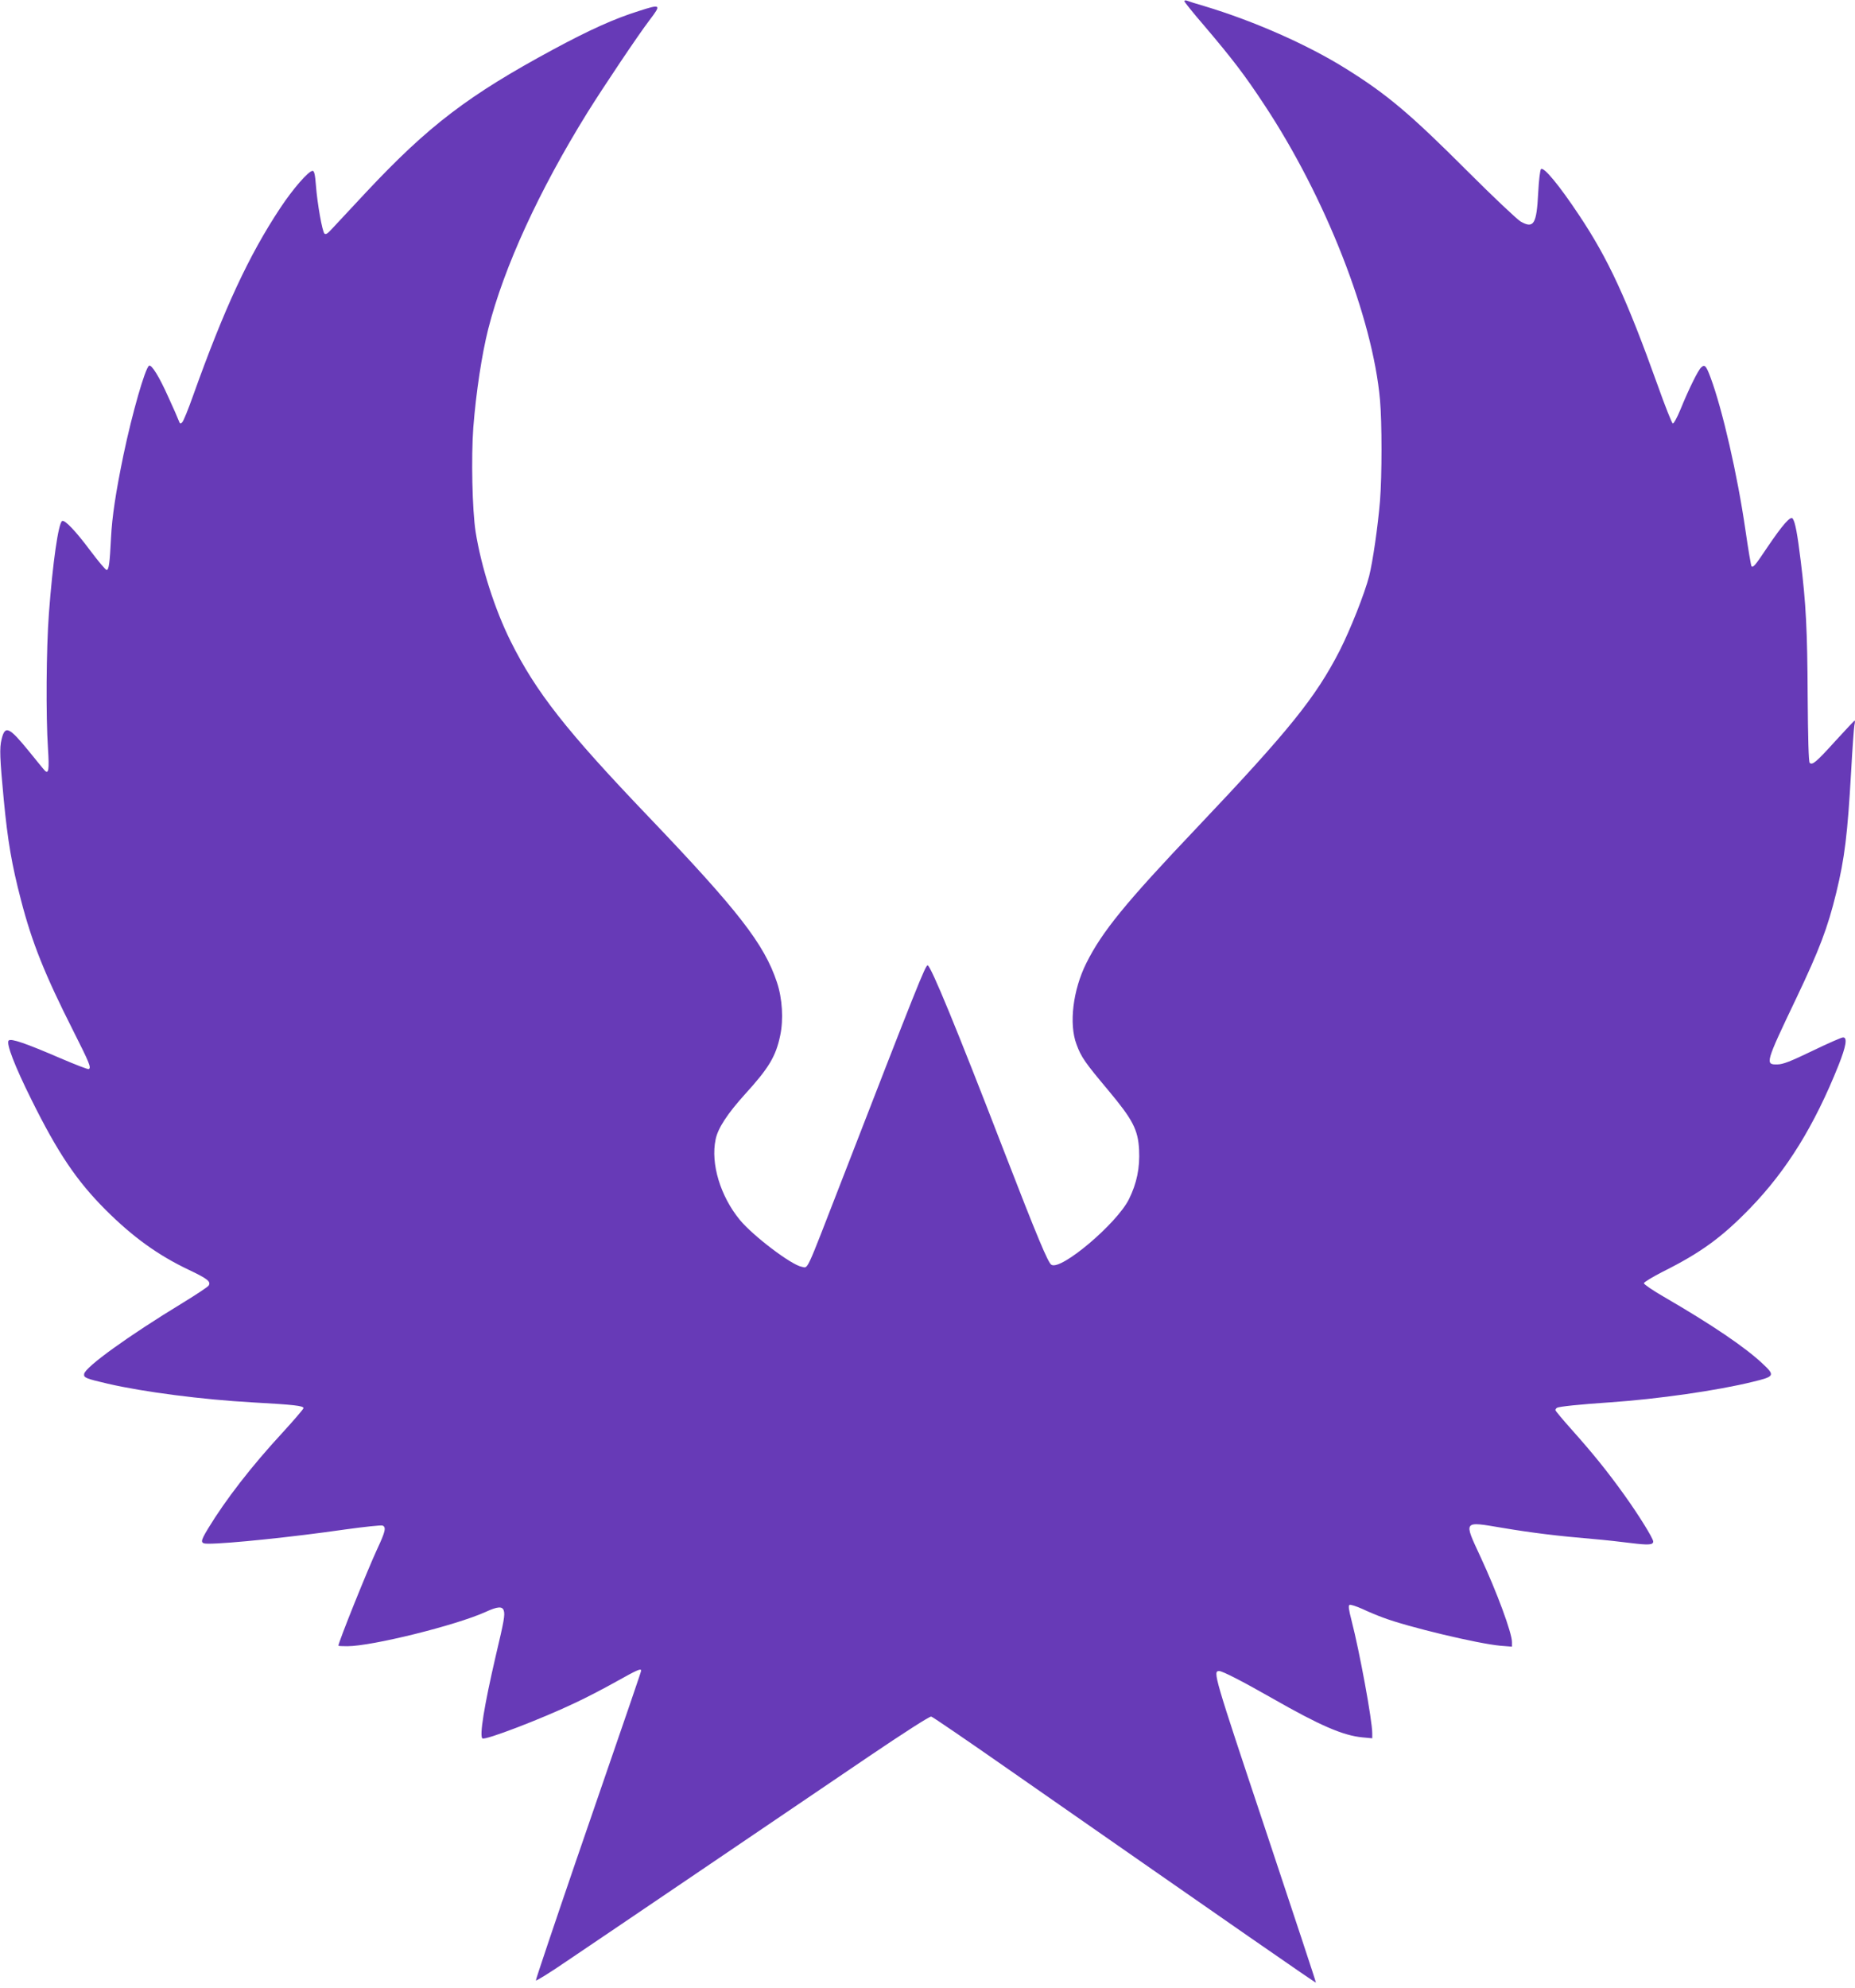 <?xml version="1.0" standalone="no"?>
<!DOCTYPE svg PUBLIC "-//W3C//DTD SVG 20010904//EN"
 "http://www.w3.org/TR/2001/REC-SVG-20010904/DTD/svg10.dtd">
<svg version="1.0" xmlns="http://www.w3.org/2000/svg"
 width="1195pt" height="1280pt" viewBox="0 0 1195 1280"
 preserveAspectRatio="xMidYMid meet">
<g transform="translate(0,1280) scale(0.1,-0.1)"
fill="#673ab7" stroke="none">
<path d="M7630 12792 c0 -5 57 -76 127 -157 181 -213 261 -317 388 -510 395
-597 698 -1371 745 -1900 13 -144 13 -489 0 -651 -14 -166 -46 -388 -70 -484
-29 -112 -120 -342 -190 -480 -154 -300 -325 -513 -920 -1140 -458 -482 -611
-669 -712 -872 -86 -172 -113 -391 -63 -523 30 -82 54 -116 204 -295 158 -189
192 -253 199 -383 6 -117 -15 -218 -66 -320 -78 -156 -437 -460 -499 -421 -22
14 -90 176 -308 739 -302 782 -468 1185 -489 1189 -14 2 -68 -133 -559 -1399
-232 -597 -209 -549 -252 -542 -66 11 -313 198 -399 302 -125 152 -189 362
-156 518 14 72 77 167 190 292 153 168 198 243 226 377 22 103 14 239 -21 343
-82 247 -250 462 -831 1070 -526 550 -721 798 -884 1125 -102 204 -190 479
-226 705 -22 141 -29 480 -15 672 18 229 55 471 96 634 101 398 327 891 639
1394 101 162 326 498 400 595 78 102 74 105 -69 59 -159 -50 -316 -121 -550
-247 -547 -295 -803 -490 -1203 -916 -103 -110 -203 -218 -224 -240 -27 -30
-39 -38 -48 -30 -14 14 -46 192 -55 312 -5 67 -11 92 -21 92 -26 0 -127 -116
-209 -240 -202 -305 -360 -645 -562 -1210 -30 -85 -61 -161 -69 -169 -11 -12
-15 -11 -23 11 -5 14 -35 83 -67 152 -58 130 -108 211 -124 201 -25 -16 -108
-304 -165 -576 -49 -238 -73 -394 -80 -534 -8 -162 -14 -205 -28 -205 -7 0
-54 56 -105 124 -94 126 -165 201 -182 191 -24 -15 -60 -263 -85 -595 -17
-226 -20 -659 -6 -870 9 -136 4 -169 -22 -140 -8 8 -53 64 -101 123 -128 157
-154 169 -176 76 -14 -56 -11 -121 14 -387 26 -271 52 -421 111 -647 71 -275
154 -481 337 -843 106 -210 116 -236 100 -246 -5 -3 -87 29 -183 70 -223 96
-318 129 -333 114 -18 -18 39 -165 146 -380 170 -343 291 -523 478 -710 174
-174 337 -292 535 -386 122 -58 145 -76 129 -102 -6 -9 -80 -58 -165 -110
-352 -214 -631 -415 -637 -459 -4 -24 11 -30 153 -63 229 -53 608 -102 930
-120 269 -15 330 -22 330 -37 0 -6 -62 -78 -137 -160 -196 -212 -364 -428
-478 -616 -52 -86 -52 -97 3 -97 125 0 543 43 883 92 122 17 229 28 238 25 25
-10 19 -38 -34 -151 -65 -141 -250 -600 -250 -623 0 -2 26 -3 58 -3 157 0 699
134 891 221 76 35 107 37 116 9 9 -27 2 -67 -51 -290 -75 -323 -107 -521 -86
-534 20 -12 381 126 601 231 73 34 193 97 266 138 127 71 155 84 155 68 0 -8
-43 -133 -425 -1242 -140 -409 -254 -748 -253 -753 2 -5 89 49 193 120 105 70
498 337 875 592 377 255 860 583 1074 728 226 153 396 262 405 259 9 -2 239
-159 511 -349 1470 -1024 1964 -1367 1967 -1364 2 1 -146 447 -327 991 -331
992 -338 1015 -296 1015 21 0 148 -65 341 -175 310 -177 457 -240 581 -252
l64 -6 0 32 c0 83 -81 524 -134 729 -18 70 -21 94 -12 98 7 3 44 -9 82 -26 38
-18 98 -43 134 -56 158 -60 611 -168 755 -181 l75 -6 0 30 c0 58 -96 319 -203
549 -109 235 -114 229 141 186 190 -32 353 -52 587 -72 72 -6 180 -18 242 -26
113 -14 143 -12 143 10 0 20 -95 173 -187 301 -109 152 -204 269 -337 418 -58
65 -106 122 -106 127 0 5 4 11 10 15 13 8 147 22 340 35 308 21 693 76 920
132 142 34 146 41 67 115 -113 107 -327 252 -639 433 -71 41 -128 80 -128 87
0 7 55 40 121 74 245 122 382 222 564 410 236 244 413 530 569 920 49 124 58
179 29 179 -10 0 -99 -39 -198 -87 -141 -68 -190 -87 -225 -87 -81 -2 -78 8
123 429 147 309 201 450 256 676 54 221 73 376 96 781 8 147 18 281 21 298 4
16 4 30 2 30 -3 0 -58 -59 -124 -131 -124 -137 -149 -158 -166 -141 -7 7 -11
159 -13 429 -2 426 -11 597 -45 873 -21 171 -35 247 -51 270 -13 21 -65 -38
-165 -186 -77 -115 -90 -131 -101 -120 -3 3 -21 108 -39 233 -51 353 -148 777
-225 983 -28 75 -37 85 -60 64 -20 -18 -79 -137 -134 -272 -21 -51 -43 -91
-49 -89 -6 2 -50 113 -98 248 -198 552 -317 811 -506 1094 -129 194 -228 313
-245 296 -6 -6 -14 -75 -18 -153 -10 -202 -29 -233 -114 -184 -24 15 -178 160
-342 324 -368 368 -518 495 -785 661 -245 153 -589 305 -908 401 -52 15 -103
31 -112 35 -10 4 -18 3 -18 -3z"/>
</g>
</svg>
